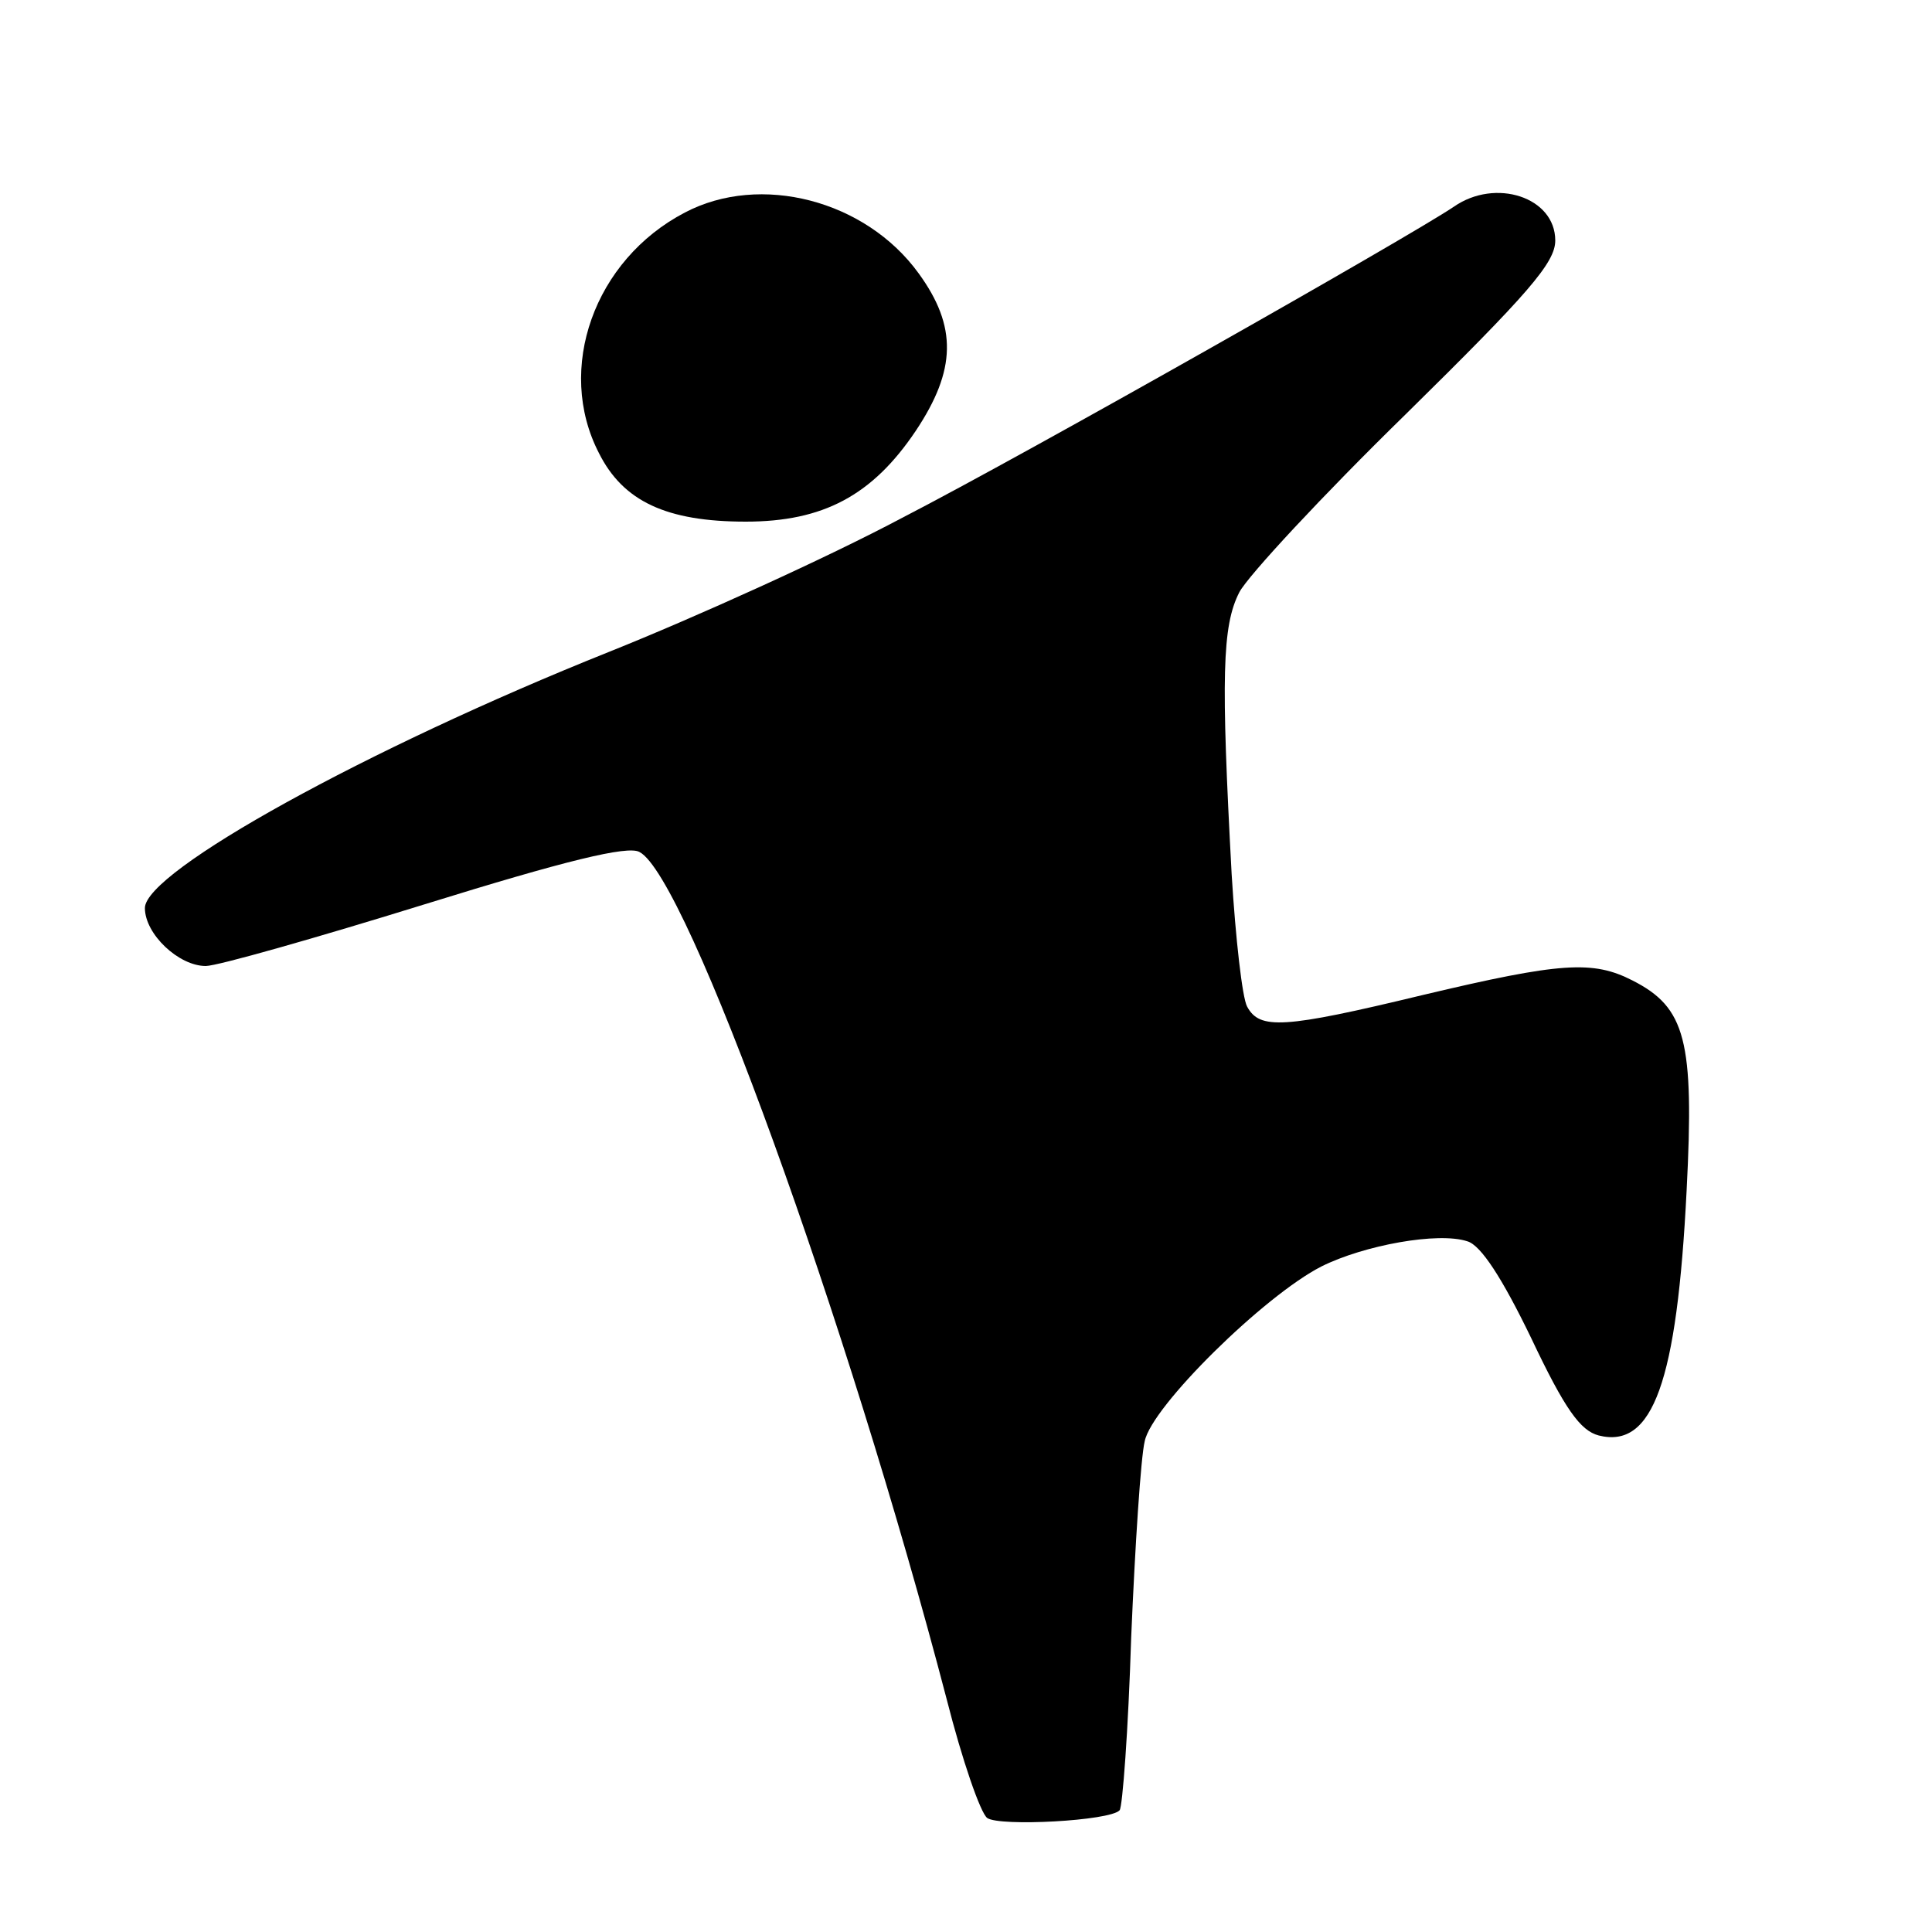 <?xml version="1.0" standalone="no"?>
<!DOCTYPE svg PUBLIC "-//W3C//DTD SVG 20010904//EN"
 "http://www.w3.org/TR/2001/REC-SVG-20010904/DTD/svg10.dtd">
<svg version="1.0" xmlns="http://www.w3.org/2000/svg"
 width="200pt" height="200pt" viewBox="0 0 200 200"
 preserveAspectRatio="xMidYMid meet">
<g transform="translate(0,200) scale(0.1,-0.1)"
fill="#000000" stroke="none">
<path d="M709 1780 c-94 -49 -134 -162 -89 -249 25 -50 70 -71 152 -71 80 0
131 27 176 94 42 63 43 108 3 163 -55 76 -164 104 -242 63z"/>
<path d="M1505 1786 c-46 -31 -441 -255 -571 -322 -77 -41 -214 -103 -304
-139 -250 -100 -480 -227 -480 -265 0 -27 35 -60 63 -60 12 0 114 29 227 64
145 45 210 61 222 54 49 -25 215 -483 318 -877 16 -63 35 -118 42 -123 13 -9
127 -3 137 8 3 3 9 83 12 179 4 95 10 187 14 203 7 36 124 151 183 181 44 22
121 36 151 26 14 -4 36 -38 66 -100 35 -74 51 -96 70 -101 56 -14 81 55 91
254 8 155 -1 189 -56 217 -41 21 -74 19 -217 -15 -145 -35 -169 -36 -182 -12
-5 9 -12 71 -16 137 -11 204 -10 257 8 292 9 17 86 100 172 184 127 125 155
157 155 180 0 45 -62 65 -105 35z"/>
</g>
</svg>
